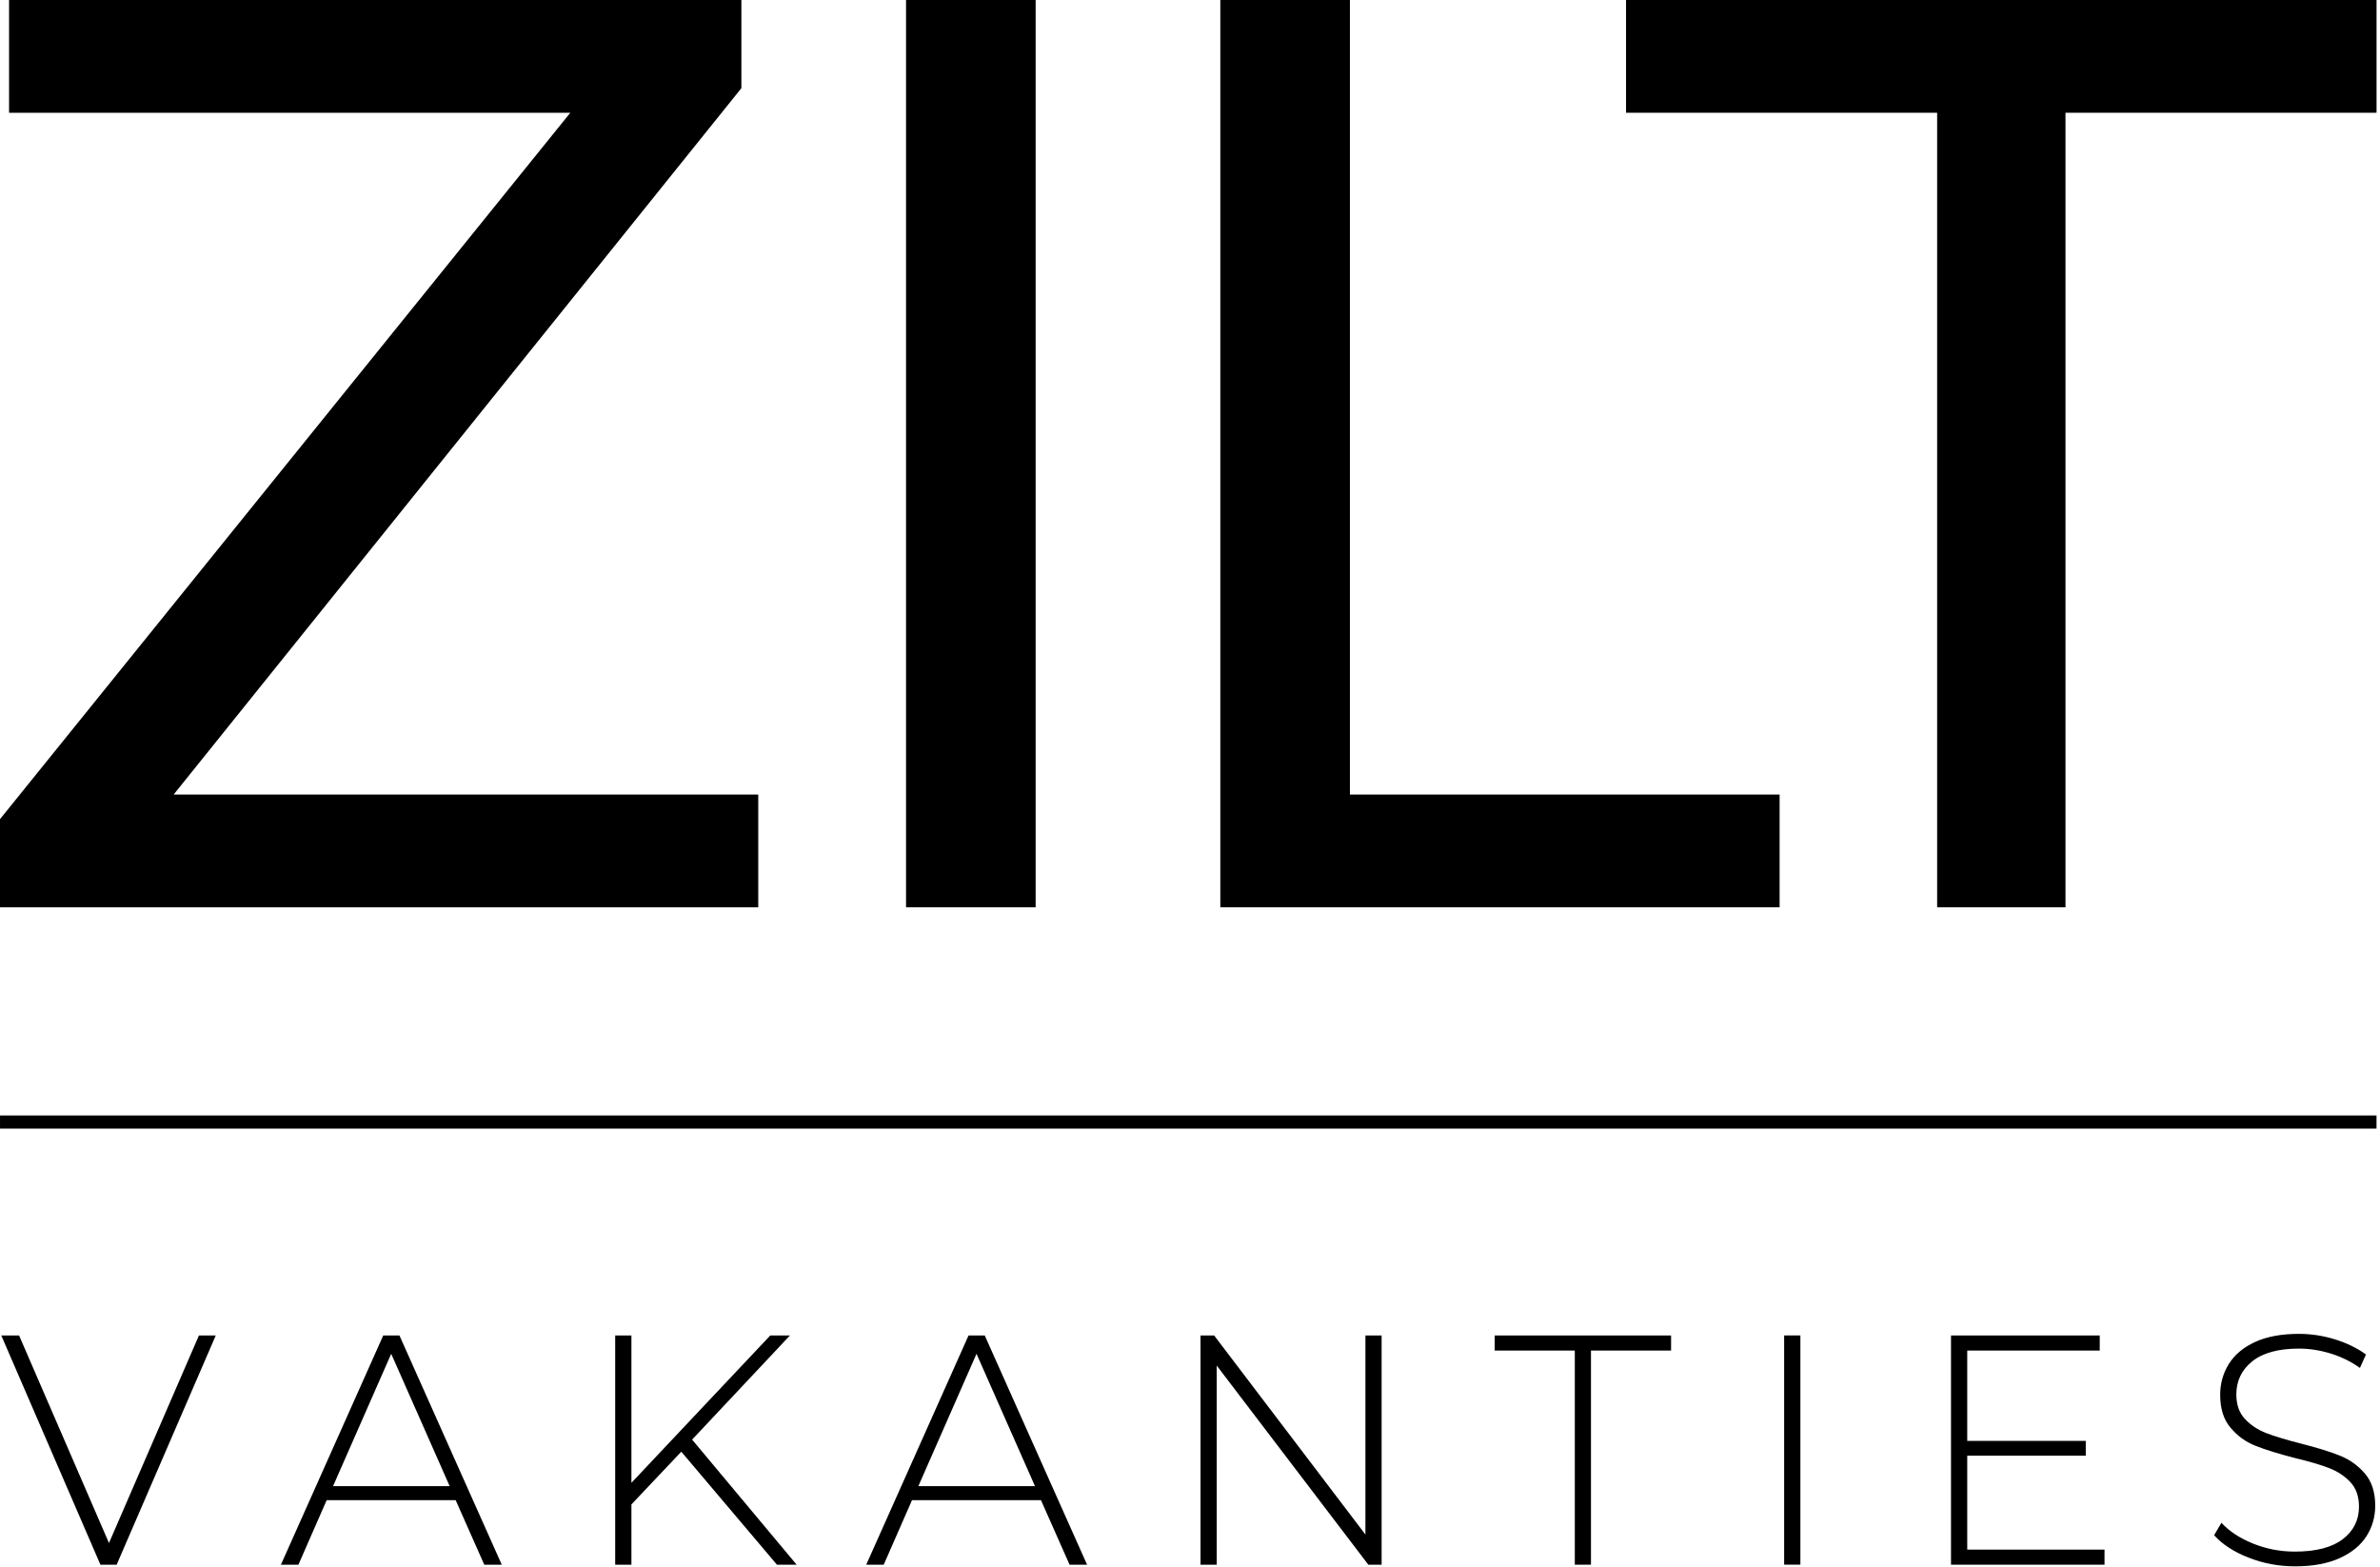 <?xml version="1.0" encoding="UTF-8"?>
<svg xmlns="http://www.w3.org/2000/svg" xmlns:xlink="http://www.w3.org/1999/xlink" xmlns:serif="http://www.serif.com/" class="logo-svg" width="100%" height="100%" viewBox="0 0 284 187" version="1.1" xml:space="preserve" style="fill-rule:evenodd;clip-rule:evenodd;stroke-linejoin:round;stroke-miterlimit:2;" aria-label="Zilt Vakanties logo">
    <g transform="matrix(1,0,0,1,-1.039,-0.73)">
        <g transform="matrix(4.167,0,0,4.167,0,0)">
            <g transform="matrix(1,0,0,1,0.509,26.157)">
                <path d="M0,-25.982L0,-22.753L16.072,-22.753L-0.26,-2.524L-0.26,0L21.454,0L21.454,-3.229L4.713,-3.229L20.971,-23.457L20.971,-25.982L0,-25.982Z" style="fill-rule:nonzero;"></path>
            </g>
        </g>
        <g transform="matrix(4.167,0,0,4.167,0,0)">
            <g transform="matrix(1,0,0,1,0,-19.022)">
                <rect x="26.195" y="19.197" width="3.711" height="25.982"></rect>
            </g>
        </g>
        <g transform="matrix(4.167,0,0,4.167,0,0)">
            <g transform="matrix(1,0,0,1,35.195,26.157)">
                <path d="M0,-25.982L0,0L16.016,0L16.016,-3.229L3.711,-3.229L3.711,-25.982L0,-25.982Z" style="fill-rule:nonzero;"></path>
            </g>
        </g>
        <g transform="matrix(4.167,0,0,4.167,0,0)">
            <g transform="matrix(1,0,0,1,46.813,26.157)">
                <path d="M0,-25.982L0,-22.753L8.909,-22.753L8.909,0L12.584,0L12.584,-22.753L21.492,-22.753L21.492,-25.982L0,-25.982Z" style="fill-rule:nonzero;"></path>
            </g>
        </g>
        <g transform="matrix(4.167,0,0,4.167,0,0)">
            <g transform="matrix(1,0,0,1,5.946,44.982)">
                <path d="M0,-6.564L-2.576,-0.62L-5.15,-6.564L-5.66,-6.564L-2.821,0L-2.356,0L0.482,-6.564L0,-6.564Z" style="fill-rule:nonzero;"></path>
            </g>
        </g>
        <g transform="matrix(4.167,0,0,4.167,0,0)">
            <g transform="matrix(1,0,0,1,11.224,44.982)">
                <path d="M0,-6.564L-2.93,0L-2.429,0L-1.62,-1.848L2.074,-1.848L2.893,0L3.394,0L0.464,-6.564L0,-6.564ZM0.228,-6.039L1.902,-2.25L-1.437,-2.25L0.228,-6.039Z" style="fill-rule:nonzero;"></path>
            </g>
        </g>
        <g transform="matrix(4.167,0,0,4.167,0,0)">
            <g transform="matrix(1,0,0,1,22.307,44.982)">
                <path d="M0,-6.564L-3.976,-2.345L-3.976,-6.564L-4.441,-6.564L-4.441,0L-3.976,0L-3.976,-1.726L-2.548,-3.236L0.191,0L0.755,0L-2.238,-3.582L0.563,-6.564L0,-6.564Z" style="fill-rule:nonzero;"></path>
            </g>
        </g>
        <g transform="matrix(4.167,0,0,4.167,0,0)">
            <g transform="matrix(1,0,0,1,27.985,44.982)">
                <path d="M0,-6.564L-2.93,0L-2.429,0L-1.619,-1.848L2.074,-1.848L2.893,0L3.394,0L0.464,-6.564L0,-6.564ZM0.228,-6.039L1.902,-2.25L-1.437,-2.25L0.228,-6.039Z" style="fill-rule:nonzero;"></path>
            </g>
        </g>
        <g transform="matrix(4.167,0,0,4.167,0,0)">
            <g transform="matrix(1,0,0,1,39.35,44.982)">
                <path d="M0,-6.564L0,-0.863L-4.332,-6.564L-4.722,-6.564L-4.722,0L-4.258,0L-4.258,-5.702L0.083,0L0.464,0L0.464,-6.564L0,-6.564Z" style="fill-rule:nonzero;"></path>
            </g>
        </g>
        <g transform="matrix(4.167,0,0,4.167,0,0)">
            <g transform="matrix(1,0,0,1,43.052,44.982)">
                <path d="M0,-6.564L0,-6.132L2.294,-6.132L2.294,0L2.757,0L2.757,-6.132L5.051,-6.132L5.051,-6.564L0,-6.564Z" style="fill-rule:nonzero;"></path>
            </g>
        </g>
        <g transform="matrix(4.167,0,0,4.167,0,0)">
            <g transform="matrix(1,0,0,1,0,38.044)">
                <rect x="51.341" y="0.373" width="0.465" height="6.564"></rect>
            </g>
        </g>
        <g transform="matrix(4.167,0,0,4.167,0,0)">
            <g transform="matrix(1,0,0,1,56.119,44.982)">
                <path d="M0,-6.564L0,0L4.396,0L4.396,-0.432L0.465,-0.432L0.465,-3.122L3.859,-3.122L3.859,-3.545L0.465,-3.545L0.465,-6.132L4.259,-6.132L4.259,-6.564L0,-6.564Z" style="fill-rule:nonzero;"></path>
            </g>
        </g>
        <g transform="matrix(4.167,0,0,4.167,0,0)">
            <g transform="matrix(1,0,0,1,64.641,38.621)">
                <path d="M0,6.159C-0.422,5.994 -0.751,5.78 -0.987,5.517L-0.778,5.161C-0.554,5.404 -0.252,5.603 0.127,5.756C0.506,5.909 0.905,5.986 1.323,5.986C1.93,5.986 2.388,5.867 2.697,5.63C3.007,5.392 3.161,5.083 3.161,4.701C3.161,4.407 3.08,4.174 2.916,3.998C2.752,3.823 2.549,3.689 2.307,3.595C2.063,3.501 1.735,3.404 1.323,3.305C0.856,3.185 0.481,3.07 0.2,2.957C-0.083,2.846 -0.322,2.672 -0.519,2.436C-0.717,2.203 -0.814,1.888 -0.814,1.495C-0.814,1.176 -0.733,0.885 -0.569,0.618C-0.405,0.352 -0.155,0.141 0.182,-0.015C0.519,-0.171 0.938,-0.249 1.442,-0.249C1.794,-0.249 2.14,-0.195 2.479,-0.09C2.818,0.016 3.113,0.16 3.361,0.342L3.188,0.726C2.934,0.545 2.653,0.407 2.348,0.313C2.04,0.22 1.739,0.173 1.442,0.173C0.854,0.173 0.407,0.295 0.104,0.538C-0.199,0.782 -0.351,1.097 -0.351,1.485C-0.351,1.779 -0.269,2.013 -0.104,2.188C0.059,2.363 0.262,2.498 0.505,2.592C0.747,2.685 1.078,2.786 1.496,2.892C1.964,3.011 2.337,3.126 2.616,3.239C2.895,3.351 3.133,3.521 3.33,3.75C3.527,3.978 3.626,4.286 3.626,4.674C3.626,4.992 3.542,5.282 3.376,5.545C3.208,5.807 2.952,6.017 2.606,6.174C2.261,6.33 1.836,6.408 1.333,6.408C0.865,6.408 0.421,6.325 0,6.159" style="fill-rule:nonzero;"></path>
            </g>
        </g>
        <g transform="matrix(4.167,0,0,4.167,0,0)">
            <g transform="matrix(-1,0,0,1,68.554,19.258)">
                <rect x="0.25" y="12.86" width="68.054" height="0.376"></rect>
            </g>
        </g>
    </g>
</svg>
